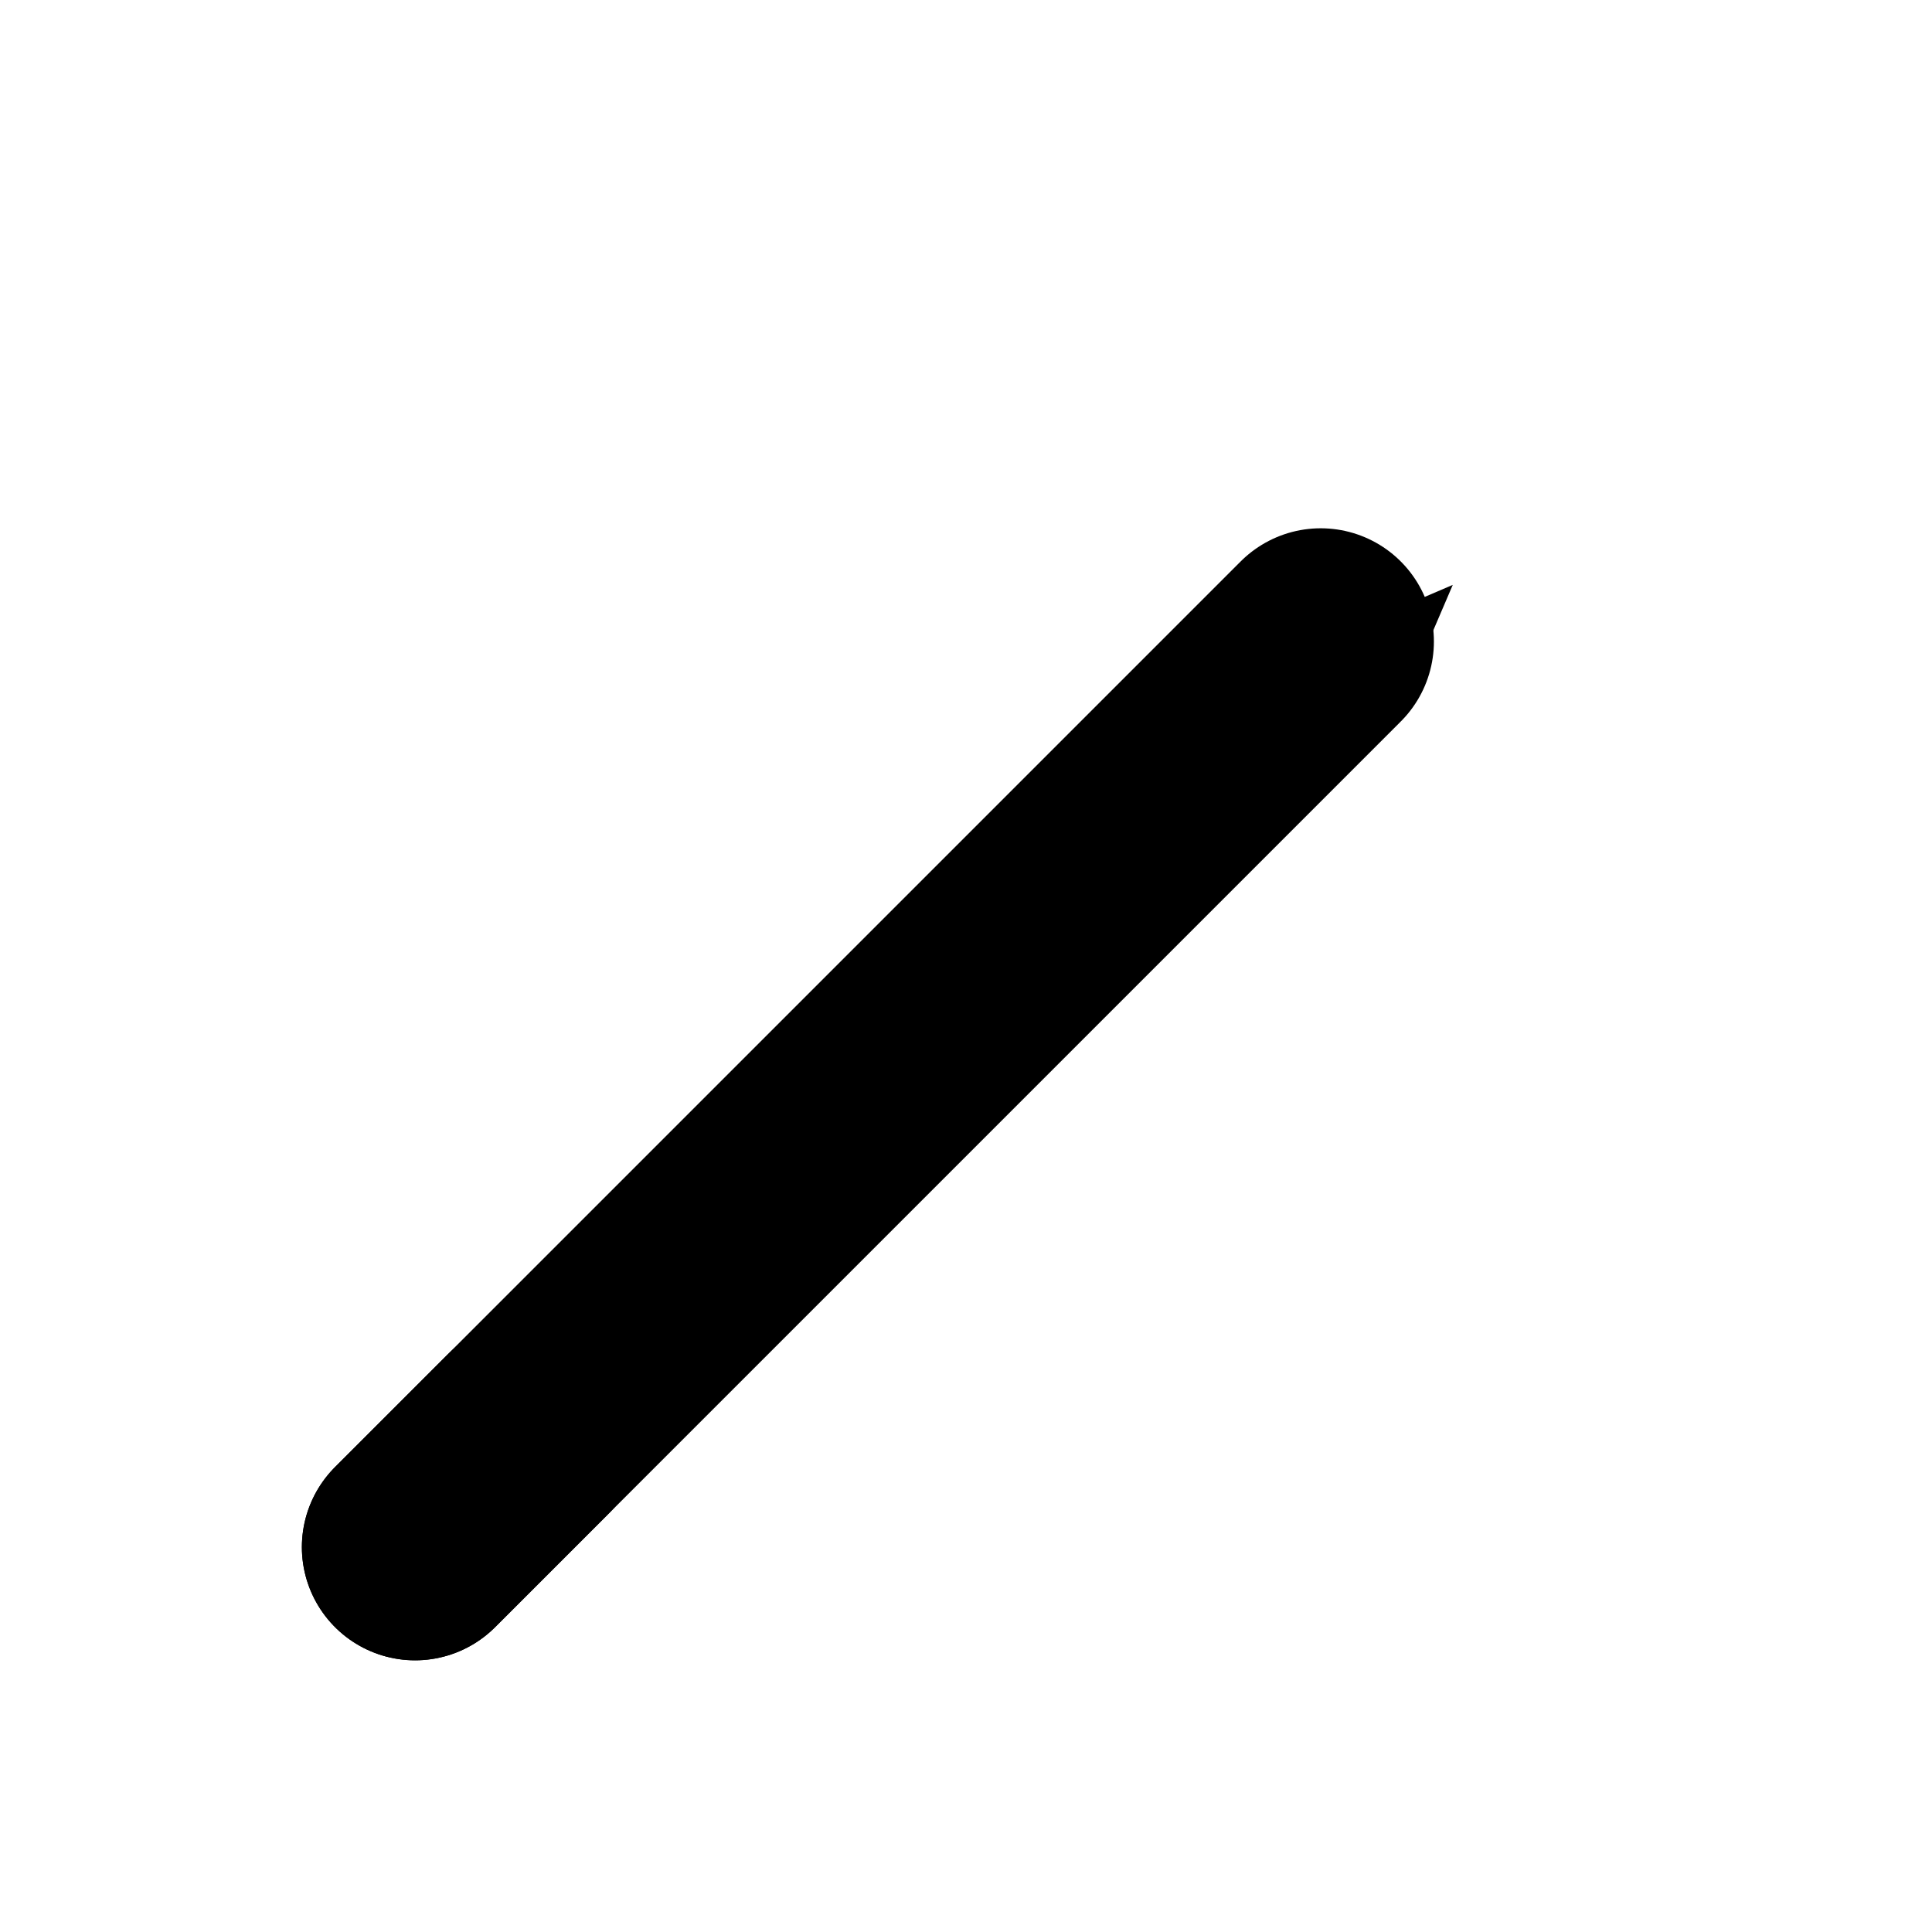<?xml version="1.0" encoding="UTF-8"?>
<svg xmlns="http://www.w3.org/2000/svg" width="1024" height="1024" viewBox="0 0 1024 1024">
  <g fill="#000000">
    <!-- Body (diagonal rounded rectangle approximation using a wide stroke line) -->
    <path d="M 220 820 L 700 340" stroke="#000000" stroke-width="120" stroke-linecap="round" />
    <!-- Ferrule (small thick segment near the back) -->
    <path d="M 220 820 L 280 760" stroke="#000000" stroke-width="120" stroke-linecap="round" />
    <!-- Tip -->
    <polygon points="700,340 770,310 740,380" fill="#000000"/>
  </g>
</svg>